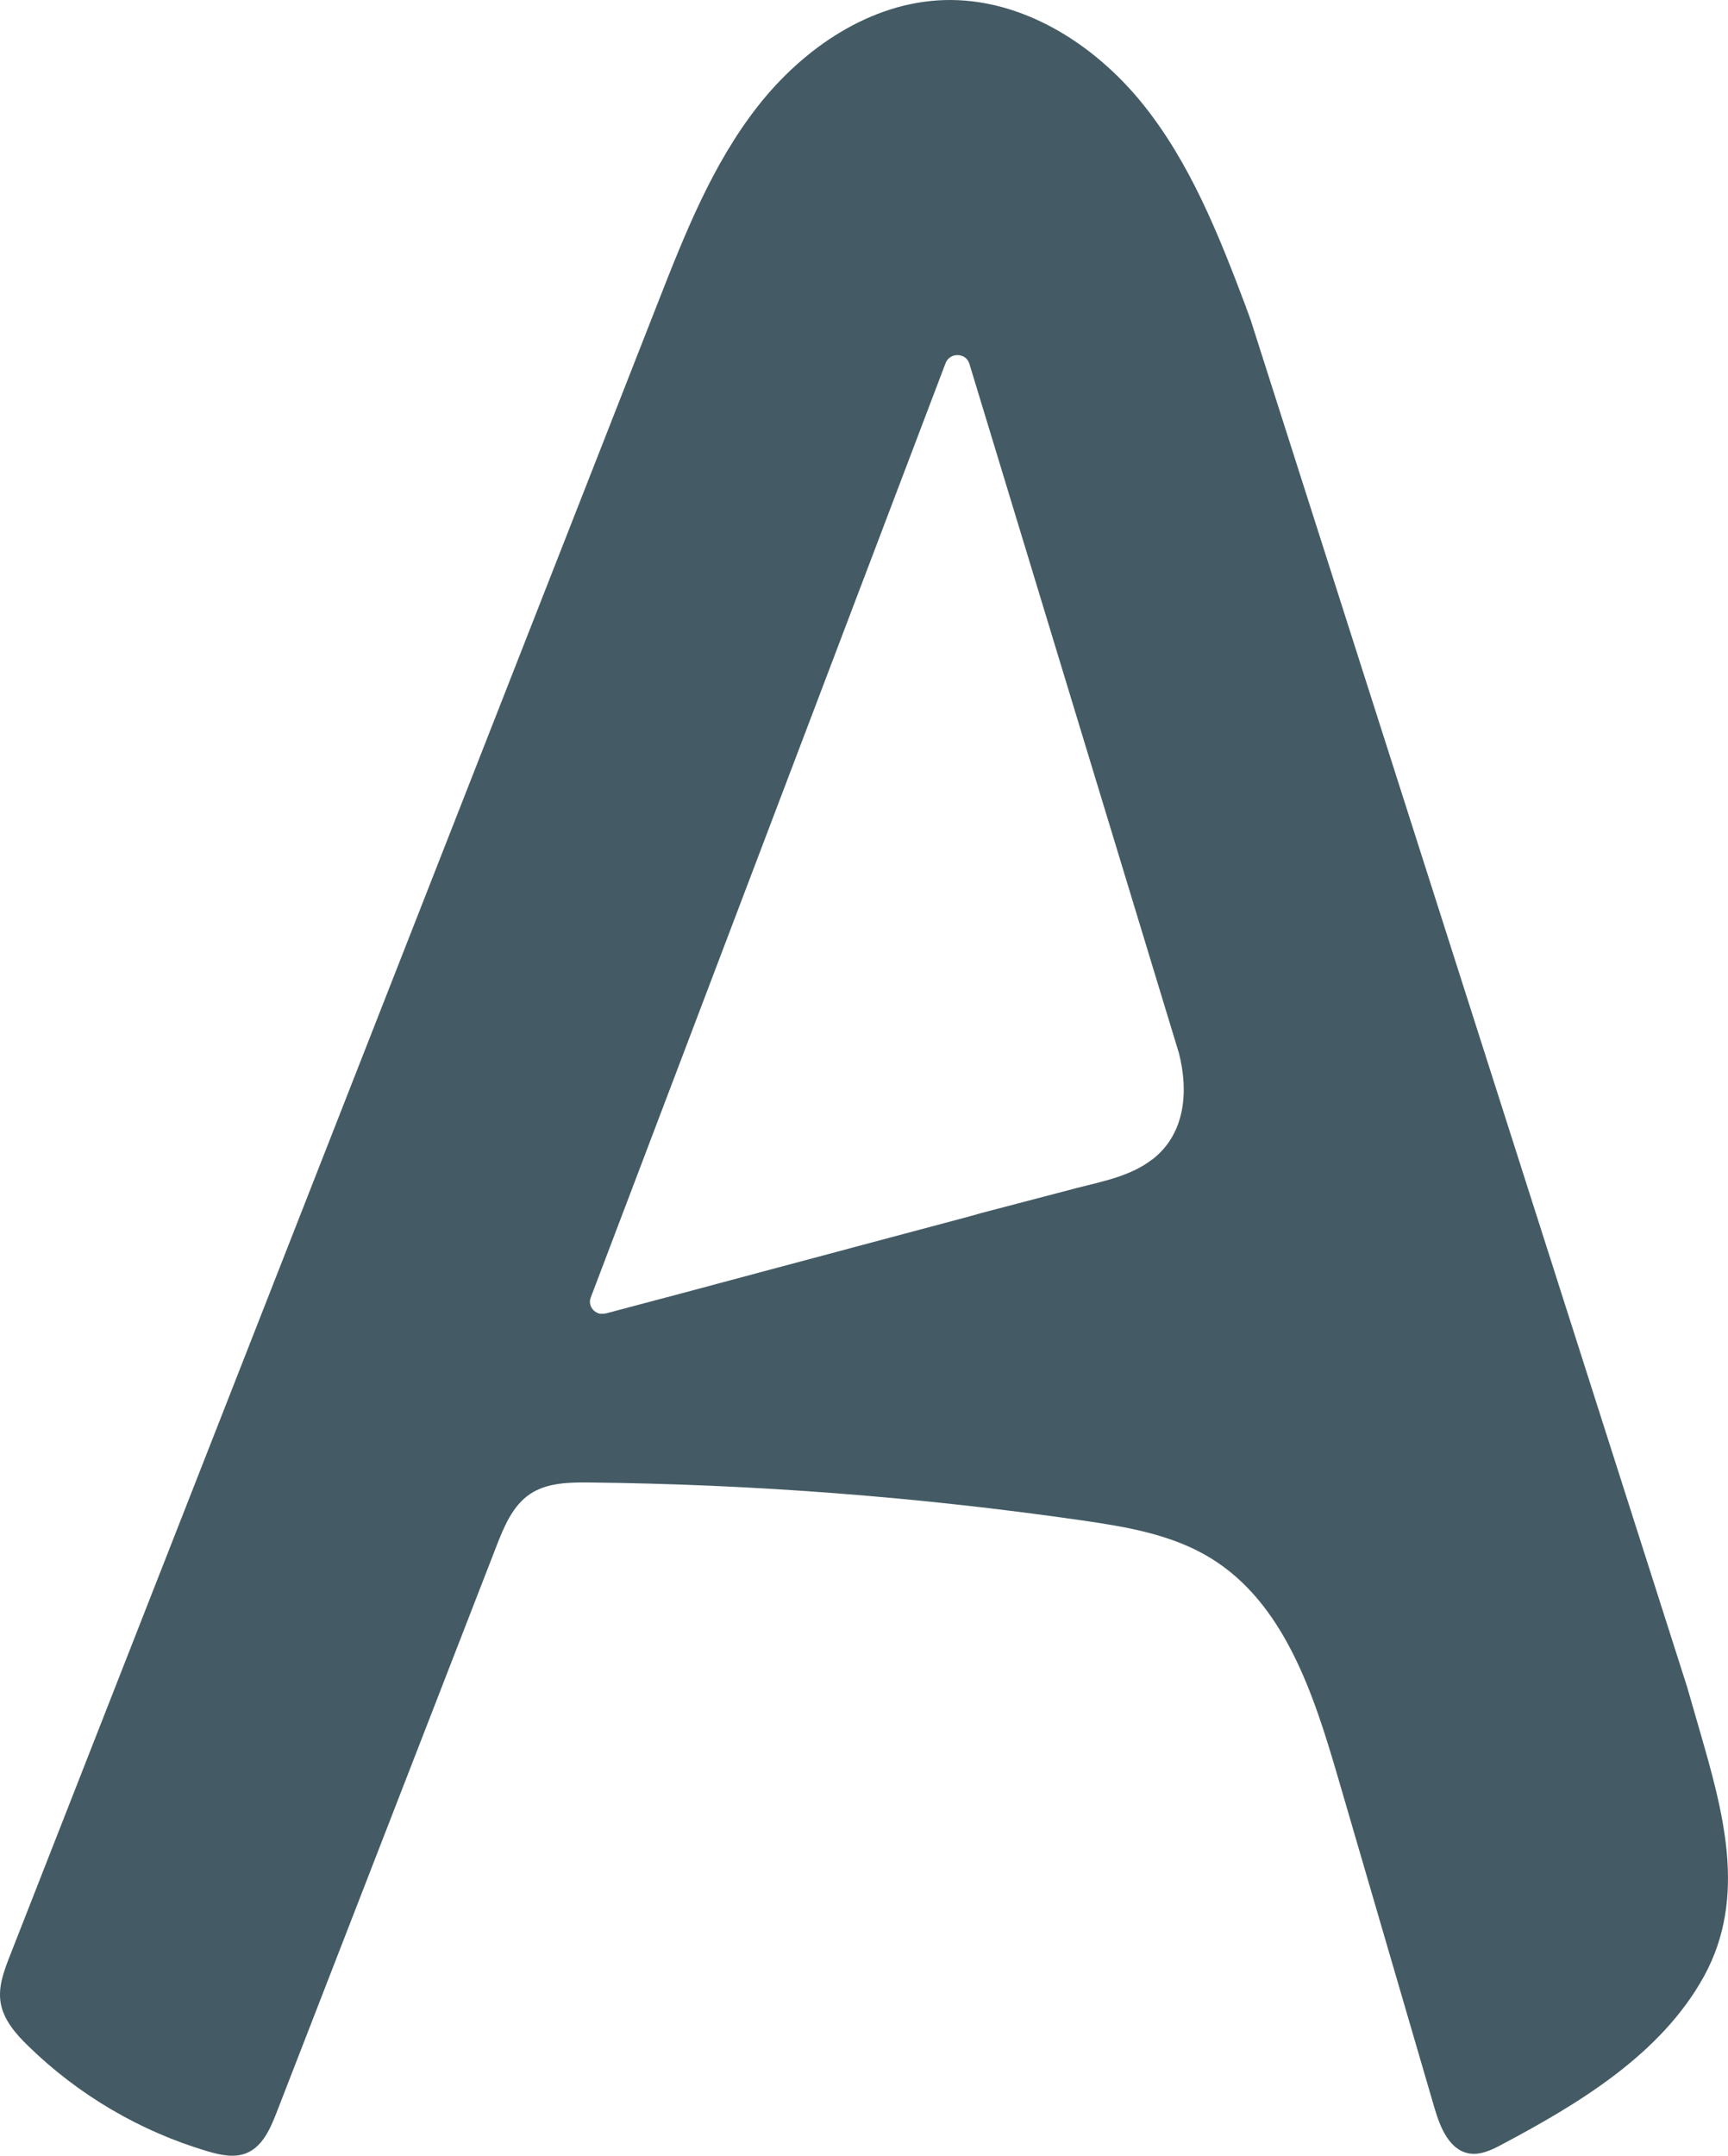 <?xml version="1.0" encoding="UTF-8"?>
<svg id="Layer_1" data-name="Layer 1" xmlns="http://www.w3.org/2000/svg" viewBox="0 0 223.29 278.45">
  <path d="m161.04,39.75c-3.51-9.3-7.22-18.73-13.48-26.45C141.29,5.58,131.97-.28,122.03.01c-9.53.28-18.2,6.18-24.09,13.69-5.89,7.5-9.45,16.52-12.93,25.4C57.1,110.28,29.18,181.47,1.27,252.65c-.75,1.91-1.51,3.93-1.2,5.96.35,2.25,1.94,4.08,3.57,5.66,6.46,6.32,14.48,11.03,23.15,13.6,1.65.49,3.46.89,5.05.25,2.07-.84,3.08-3.14,3.89-5.22,9.48-24.4,18.95-48.81,28.43-73.21.98-2.52,2.08-5.19,4.32-6.7,2.2-1.48,5.02-1.52,7.67-1.5,21.28.23,42.54,1.86,63.61,4.89,5.76.83,11.68,1.82,16.65,4.86,9.47,5.78,13.28,17.39,16.39,28.04,4.19,14.34,8.38,28.68,12.57,43.03.73,2.49,1.92,5.42,4.48,5.85,1.45.24,2.88-.44,4.17-1.13,9.89-5.25,20.61-11.64,26.17-21.76,5.63-10.26,2.44-21.35-.58-31.82-.53-1.85-1.07-3.69-1.6-5.54l-56.41-176.61c-.19-.51-.37-1.03-.57-1.54Zm-12.15,110.04v-.03c-2.77,2.15-6.37,2.83-9.75,3.69-.19.05-.37.09-.56.15-3.96,1.04-7.91,2.08-11.87,3.11-.38.11-.77.22-1.15.33-4.16,1.11-8.31,2.22-12.47,3.33-4.4,1.17-8.82,2.36-13.22,3.53-3.89,1.04-7.8,2.08-11.69,3.13-.95.25-1.88.5-2.83.75-.95.25-1.88.5-2.83.75-.93.25-1.87.49-2.78.74-.37.11-.73.19-1.1.29-.34.11-.71.16-1.08.13-.09,0-.16-.03-.25-.06-.31-.11-.59-.31-.78-.58-.31-.43-.39-.98-.19-1.46l45.84-120.67c.54-1.44,2.64-1.39,3.08.06l27.09,89.09c1.23,4.86.86,10.36-3.45,13.7Z" style="fill: #445b65; stroke-width: 0px;"/>
</svg>